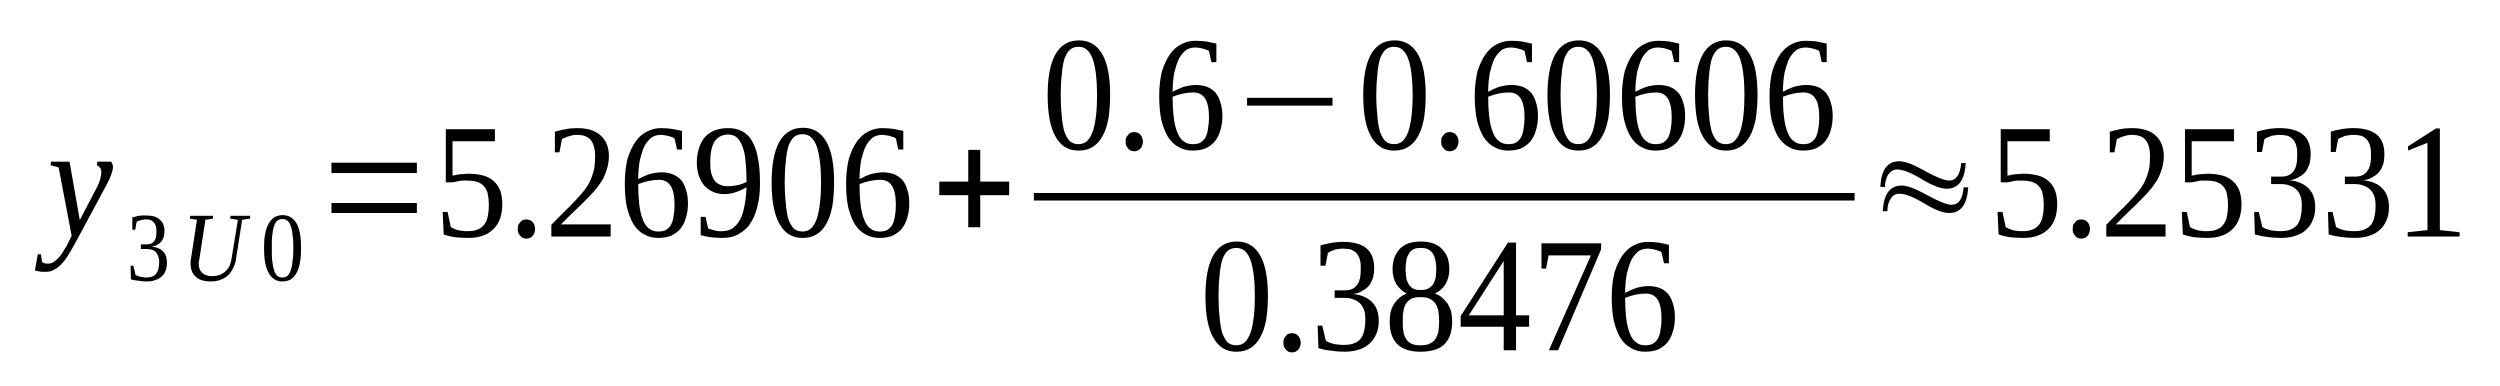 <?xml version='1.0' encoding='UTF-8'?>
<!-- This file was generated by dvisvgm 1.15.1 -->
<svg height='31pt' version='1.1' viewBox='0 -31 201 31' width='201pt' xmlns='http://www.w3.org/2000/svg' xmlns:xlink='http://www.w3.org/1999/xlink'>
<defs>
<clipPath id='clip1'>
<path clip-rule='evenodd' d='M0 -30.992H200.93V-0.029H0V-30.992'/>
</clipPath>
</defs>
<g id='page1'>
<g>
<path clip-path='url(#clip1)' d='M4.113 -18.004H5.59L6.414 -13.305L7.777 -15.91C7.918 -16.168 8.004 -16.398 8.059 -16.602C8.117 -16.801 8.145 -17 8.145 -17.145C8.145 -17.316 8.117 -17.43 8.031 -17.516C7.945 -17.633 7.859 -17.688 7.777 -17.719L7.832 -18.004H8.91C8.969 -17.977 8.996 -17.918 9.023 -17.832C9.055 -17.777 9.082 -17.688 9.082 -17.602C9.082 -17.461 9.055 -17.289 8.969 -17.059C8.91 -16.828 8.77 -16.543 8.598 -16.199L6.301 -11.926C6.074 -11.496 5.848 -11.094 5.648 -10.75C5.449 -10.406 5.25 -10.121 5.051 -9.891C4.852 -9.66 4.625 -9.461 4.398 -9.348C4.199 -9.203 3.945 -9.145 3.688 -9.145C3.574 -9.145 3.492 -9.145 3.406 -9.145C3.348 -9.145 3.266 -9.145 3.207 -9.176C3.148 -9.176 3.066 -9.176 3.008 -9.203C2.953 -9.203 2.895 -9.23 2.809 -9.262L3.035 -10.551H3.293L3.379 -9.949C3.492 -9.832 3.633 -9.805 3.859 -9.805C4.031 -9.805 4.172 -9.832 4.344 -9.949C4.484 -10.062 4.656 -10.207 4.797 -10.379C4.938 -10.524 5.051 -10.723 5.164 -10.922C5.309 -11.125 5.422 -11.324 5.504 -11.524L5.762 -12.043L4.711 -17.547L4.059 -17.719L4.113 -18.004Z' fill-rule='evenodd'/>
<path clip-path='url(#clip1)' d='M13.422 -9.863C13.422 -9.633 13.395 -9.433 13.309 -9.23C13.254 -9.058 13.141 -8.886 12.996 -8.773C12.855 -8.629 12.688 -8.543 12.488 -8.484C12.289 -8.398 12.031 -8.371 11.777 -8.371C11.551 -8.371 11.324 -8.398 11.125 -8.429C10.898 -8.457 10.699 -8.484 10.527 -8.543L10.5 -9.633H10.727L10.898 -8.886C10.926 -8.886 10.984 -8.859 11.039 -8.832C11.125 -8.8 11.184 -8.773 11.266 -8.746C11.352 -8.746 11.41 -8.715 11.492 -8.715C11.578 -8.687 11.664 -8.687 11.723 -8.687C11.949 -8.687 12.117 -8.715 12.262 -8.773C12.402 -8.832 12.516 -8.918 12.574 -9.031C12.656 -9.144 12.715 -9.261 12.742 -9.433C12.77 -9.574 12.801 -9.746 12.801 -9.918C12.801 -10.121 12.77 -10.293 12.715 -10.406C12.656 -10.55 12.602 -10.664 12.516 -10.75C12.43 -10.836 12.316 -10.894 12.203 -10.922C12.09 -10.953 11.949 -10.98 11.805 -10.98H11.324V-11.351H11.805C12.062 -11.351 12.262 -11.437 12.402 -11.613C12.516 -11.754 12.574 -12.011 12.574 -12.355C12.574 -12.527 12.574 -12.672 12.543 -12.785C12.488 -12.929 12.457 -13.015 12.375 -13.101C12.316 -13.187 12.23 -13.246 12.117 -13.304C12.004 -13.332 11.891 -13.359 11.723 -13.359C11.664 -13.359 11.578 -13.359 11.523 -13.332C11.438 -13.332 11.379 -13.304 11.324 -13.304C11.266 -13.273 11.184 -13.246 11.125 -13.246C11.066 -13.219 11.039 -13.187 10.984 -13.16L10.871 -12.527H10.641V-13.531C10.727 -13.531 10.812 -13.562 10.898 -13.589C10.953 -13.617 11.039 -13.617 11.125 -13.648C11.238 -13.648 11.324 -13.675 11.41 -13.675C11.523 -13.675 11.605 -13.675 11.723 -13.675C12.203 -13.675 12.602 -13.589 12.828 -13.359C13.082 -13.16 13.227 -12.843 13.227 -12.414C13.227 -12.242 13.195 -12.097 13.168 -11.957C13.113 -11.812 13.055 -11.699 12.969 -11.582C12.883 -11.496 12.801 -11.383 12.656 -11.324C12.543 -11.238 12.375 -11.211 12.203 -11.179C12.629 -11.125 12.941 -10.98 13.141 -10.75C13.34 -10.55 13.422 -10.234 13.422 -9.863Z' fill-rule='evenodd'/>
<path clip-path='url(#clip1)' d='M19.129 -13.332L18.504 -13.418L18.531 -13.648H20.121L20.094 -13.418L19.469 -13.332L18.984 -10.234C18.957 -10.004 18.902 -9.777 18.789 -9.547C18.703 -9.316 18.559 -9.117 18.418 -8.945C18.25 -8.773 18.051 -8.629 17.824 -8.543C17.566 -8.429 17.285 -8.371 16.973 -8.371C16.434 -8.371 16.008 -8.484 15.75 -8.746C15.469 -8.972 15.324 -9.347 15.324 -9.804C15.324 -9.863 15.324 -9.918 15.324 -10.004C15.324 -10.093 15.355 -10.148 15.355 -10.207L15.836 -13.332L15.27 -13.418L15.297 -13.648H17.141L17.113 -13.418L16.516 -13.332L16.035 -10.207C16.008 -10.148 16.008 -10.093 16.008 -10.004C15.977 -9.949 15.977 -9.89 15.977 -9.832C15.977 -9.66 16.008 -9.519 16.035 -9.402C16.09 -9.261 16.148 -9.175 16.234 -9.09C16.32 -9.004 16.434 -8.918 16.547 -8.886C16.688 -8.832 16.828 -8.8 17.027 -8.8C17.285 -8.8 17.512 -8.832 17.711 -8.918C17.879 -9.004 18.051 -9.09 18.164 -9.23C18.305 -9.347 18.391 -9.519 18.477 -9.66C18.531 -9.832 18.59 -10.004 18.617 -10.207L19.129 -13.332Z' fill-rule='evenodd'/>
<path clip-path='url(#clip1)' d='M24.207 -11.066C24.207 -10.636 24.18 -10.234 24.121 -9.918C24.066 -9.574 23.98 -9.289 23.84 -9.058C23.727 -8.832 23.555 -8.66 23.387 -8.543C23.188 -8.429 22.961 -8.371 22.703 -8.371C22.223 -8.371 21.852 -8.601 21.598 -9.058C21.34 -9.519 21.227 -10.179 21.227 -11.066C21.227 -11.925 21.34 -12.558 21.598 -13.015C21.852 -13.476 22.223 -13.703 22.73 -13.703C23.215 -13.703 23.582 -13.476 23.84 -13.043C24.094 -12.586 24.207 -11.925 24.207 -11.066ZM23.582 -11.066C23.582 -11.437 23.582 -11.754 23.527 -12.043C23.5 -12.328 23.469 -12.586 23.387 -12.785C23.328 -12.988 23.242 -13.129 23.129 -13.246C23.016 -13.332 22.875 -13.39 22.703 -13.39C22.535 -13.39 22.391 -13.332 22.277 -13.246C22.164 -13.129 22.078 -12.988 22.023 -12.785C21.965 -12.586 21.91 -12.328 21.883 -12.043C21.852 -11.754 21.852 -11.437 21.852 -11.066C21.852 -10.695 21.852 -10.351 21.883 -10.062C21.91 -9.777 21.965 -9.519 22.023 -9.316C22.078 -9.117 22.164 -8.945 22.277 -8.832C22.391 -8.746 22.535 -8.687 22.703 -8.687C22.875 -8.687 23.016 -8.746 23.129 -8.832C23.242 -8.945 23.328 -9.117 23.387 -9.316C23.469 -9.519 23.5 -9.777 23.527 -10.062C23.582 -10.351 23.582 -10.695 23.582 -11.066Z' fill-rule='evenodd'/>
<path clip-path='url(#clip1)' d='M26.648 -13.875V-14.679H33.516V-13.875H26.648ZM26.648 -17.086V-17.918H33.516V-17.086H26.648Z' fill-rule='evenodd'/>
<path clip-path='url(#clip1)' d='M37.719 -17.031C38.145 -17.031 38.539 -16.972 38.852 -16.886C39.191 -16.8 39.477 -16.629 39.703 -16.429C39.93 -16.226 40.102 -15.968 40.215 -15.683C40.328 -15.367 40.383 -14.996 40.383 -14.562C40.383 -14.164 40.328 -13.789 40.215 -13.445C40.102 -13.133 39.93 -12.843 39.703 -12.613C39.477 -12.386 39.191 -12.183 38.852 -12.07C38.512 -11.925 38.086 -11.871 37.633 -11.871C37.262 -11.871 36.922 -11.898 36.582 -11.925C36.27 -11.984 35.957 -12.043 35.672 -12.156L35.59 -13.961H35.984L36.242 -12.758C36.297 -12.699 36.383 -12.672 36.496 -12.613C36.582 -12.586 36.695 -12.527 36.809 -12.5C36.922 -12.472 37.035 -12.441 37.18 -12.441C37.293 -12.414 37.406 -12.414 37.52 -12.414C37.887 -12.414 38.172 -12.441 38.426 -12.558C38.652 -12.644 38.824 -12.785 38.965 -12.988C39.078 -13.16 39.191 -13.39 39.223 -13.648C39.277 -13.906 39.305 -14.191 39.305 -14.508C39.305 -14.824 39.277 -15.109 39.223 -15.367C39.191 -15.625 39.078 -15.824 38.938 -15.996C38.797 -16.168 38.625 -16.285 38.371 -16.371C38.145 -16.457 37.832 -16.484 37.434 -16.484C37.207 -16.484 37.008 -16.484 36.836 -16.429C36.668 -16.398 36.523 -16.371 36.41 -16.343H35.844V-20.613H39.789V-19.64H36.383V-16.886C36.441 -16.886 36.523 -16.914 36.609 -16.914C36.695 -16.945 36.809 -16.972 36.895 -16.972C37.008 -17 37.121 -17 37.262 -17C37.406 -17.031 37.547 -17.031 37.719 -17.031Z' fill-rule='evenodd'/>
<path clip-path='url(#clip1)' d='M43.023 -12.586C43.023 -12.472 42.996 -12.386 42.969 -12.3C42.938 -12.183 42.883 -12.097 42.824 -12.043C42.77 -11.957 42.684 -11.925 42.598 -11.871C42.512 -11.839 42.43 -11.812 42.316 -11.812C42.23 -11.812 42.117 -11.839 42.031 -11.871C41.945 -11.925 41.891 -11.957 41.832 -12.043C41.773 -12.097 41.719 -12.183 41.66 -12.3C41.633 -12.386 41.633 -12.472 41.633 -12.586C41.633 -12.699 41.633 -12.785 41.66 -12.902C41.719 -12.988 41.773 -13.074 41.832 -13.133C41.891 -13.218 41.945 -13.273 42.031 -13.304C42.117 -13.332 42.23 -13.359 42.316 -13.359C42.43 -13.359 42.512 -13.332 42.598 -13.304C42.684 -13.273 42.77 -13.218 42.824 -13.133C42.883 -13.074 42.938 -12.988 42.969 -12.902C42.996 -12.785 43.023 -12.699 43.023 -12.586Z' fill-rule='evenodd'/>
<path clip-path='url(#clip1)' d='M49.098 -11.984H44.328V-12.929C44.727 -13.332 45.098 -13.703 45.406 -14.019C45.75 -14.336 46.031 -14.621 46.289 -14.91C46.543 -15.168 46.77 -15.453 46.969 -15.683C47.168 -15.941 47.336 -16.199 47.453 -16.484C47.594 -16.773 47.68 -17.058 47.762 -17.375C47.82 -17.687 47.848 -18.062 47.848 -18.433C47.848 -19.008 47.734 -19.437 47.508 -19.726C47.281 -20.011 46.914 -20.156 46.402 -20.156C46.289 -20.156 46.145 -20.156 46.031 -20.125C45.918 -20.097 45.832 -20.07 45.719 -20.039C45.605 -20.011 45.523 -19.984 45.438 -19.925C45.324 -19.898 45.266 -19.867 45.18 -19.812L44.98 -18.75H44.613V-20.414C44.898 -20.5 45.18 -20.554 45.465 -20.613S46.062 -20.699 46.402 -20.699C47.254 -20.699 47.879 -20.5 48.305 -20.097C48.727 -19.726 48.957 -19.152 48.957 -18.433C48.957 -18.09 48.898 -17.777 48.812 -17.461C48.727 -17.172 48.613 -16.886 48.473 -16.601C48.305 -16.343 48.133 -16.054 47.906 -15.796C47.68 -15.511 47.422 -15.254 47.141 -14.964C46.855 -14.679 46.543 -14.363 46.203 -14.047C45.863 -13.734 45.492 -13.359 45.098 -12.957H49.098V-11.984Z' fill-rule='evenodd'/>
<path clip-path='url(#clip1)' d='M55.312 -14.648C55.312 -14.218 55.258 -13.82 55.141 -13.476C55.059 -13.133 54.887 -12.843 54.688 -12.586C54.488 -12.355 54.234 -12.183 53.949 -12.043C53.637 -11.925 53.297 -11.871 52.93 -11.871C52.504 -11.871 52.133 -11.957 51.793 -12.156C51.453 -12.328 51.168 -12.613 50.941 -12.957C50.715 -13.332 50.543 -13.789 50.402 -14.336C50.289 -14.879 50.234 -15.511 50.234 -16.258C50.234 -17.031 50.316 -17.687 50.461 -18.261C50.629 -18.808 50.855 -19.265 51.113 -19.64C51.395 -20.011 51.68 -20.269 52.051 -20.441C52.391 -20.613 52.758 -20.699 53.129 -20.699C53.441 -20.699 53.723 -20.672 54.008 -20.64C54.32 -20.586 54.574 -20.527 54.832 -20.468V-18.98H54.434L54.234 -19.867C54.176 -19.925 54.094 -19.953 54.008 -19.984C53.922 -20.011 53.809 -20.039 53.723 -20.07C53.609 -20.097 53.523 -20.125 53.41 -20.125C53.324 -20.156 53.242 -20.156 53.129 -20.156C52.871 -20.156 52.617 -20.097 52.391 -19.953C52.191 -19.781 51.992 -19.582 51.82 -19.265C51.68 -18.98 51.566 -18.605 51.453 -18.175C51.367 -17.718 51.312 -17.203 51.312 -16.601C51.594 -16.742 51.879 -16.886 52.219 -17C52.559 -17.086 52.871 -17.144 53.184 -17.144C53.523 -17.144 53.809 -17.086 54.062 -17C54.348 -16.886 54.547 -16.742 54.746 -16.543C54.914 -16.343 55.059 -16.082 55.141 -15.769C55.258 -15.453 55.312 -15.082 55.312 -14.648ZM52.898 -12.386C53.156 -12.386 53.355 -12.414 53.523 -12.5C53.695 -12.613 53.836 -12.73 53.949 -12.929C54.035 -13.101 54.121 -13.332 54.148 -13.589C54.207 -13.875 54.234 -14.191 54.234 -14.535C54.234 -15.254 54.121 -15.738 53.922 -16.054C53.723 -16.371 53.41 -16.543 52.984 -16.543C52.73 -16.543 52.445 -16.515 52.164 -16.457C51.879 -16.398 51.594 -16.312 51.312 -16.199C51.312 -15.597 51.34 -15.05 51.395 -14.562C51.453 -14.105 51.539 -13.703 51.68 -13.359C51.793 -13.043 51.965 -12.785 52.164 -12.644C52.359 -12.472 52.617 -12.386 52.898 -12.386Z' fill-rule='evenodd'/>
<path clip-path='url(#clip1)' d='M56.023 -17.976C56.023 -18.406 56.105 -18.808 56.223 -19.152C56.336 -19.496 56.504 -19.781 56.703 -20.011C56.93 -20.242 57.188 -20.414 57.496 -20.527C57.809 -20.64 58.152 -20.699 58.547 -20.699C58.973 -20.699 59.371 -20.613 59.684 -20.441C59.996 -20.269 60.277 -20.011 60.477 -19.64C60.676 -19.293 60.848 -18.836 60.934 -18.293C61.047 -17.746 61.102 -17.086 61.102 -16.312C61.102 -15.769 61.074 -15.281 60.988 -14.851C60.902 -14.422 60.816 -14.019 60.676 -13.703C60.535 -13.359 60.363 -13.101 60.195 -12.843C59.996 -12.613 59.797 -12.441 59.57 -12.3C59.344 -12.129 59.117 -12.043 58.859 -11.957C58.605 -11.898 58.348 -11.871 58.066 -11.871C57.727 -11.871 57.441 -11.898 57.156 -11.925C56.875 -11.957 56.617 -12.011 56.336 -12.097V-13.562H56.73L56.93 -12.644C56.988 -12.613 57.07 -12.586 57.156 -12.558C57.27 -12.527 57.355 -12.5 57.441 -12.472C57.555 -12.441 57.641 -12.441 57.754 -12.414C57.867 -12.414 57.953 -12.414 58.066 -12.414C58.32 -12.414 58.578 -12.472 58.805 -12.586C59.031 -12.73 59.258 -12.929 59.426 -13.218C59.598 -13.476 59.738 -13.847 59.824 -14.304C59.938 -14.765 59.996 -15.308 60.023 -15.941C59.77 -15.796 59.484 -15.652 59.199 -15.566C58.887 -15.453 58.578 -15.394 58.234 -15.394C57.922 -15.394 57.613 -15.453 57.355 -15.566C57.07 -15.683 56.844 -15.855 56.645 -16.054C56.449 -16.285 56.305 -16.543 56.191 -16.859C56.078 -17.172 56.023 -17.547 56.023 -17.976ZM58.547 -20.183C58.066 -20.183 57.695 -19.984 57.441 -19.609C57.215 -19.238 57.102 -18.664 57.102 -17.949C57.102 -17.601 57.129 -17.289 57.188 -17.058C57.27 -16.8 57.355 -16.601 57.469 -16.457C57.582 -16.312 57.754 -16.199 57.922 -16.14C58.094 -16.054 58.293 -16.027 58.52 -16.027C58.773 -16.027 59.031 -16.054 59.285 -16.113C59.543 -16.168 59.797 -16.258 60.023 -16.371C60.023 -17 59.996 -17.547 59.938 -18.035C59.91 -18.519 59.824 -18.894 59.684 -19.238C59.57 -19.554 59.426 -19.781 59.23 -19.953C59.059 -20.097 58.832 -20.183 58.547 -20.183Z' fill-rule='evenodd'/>
<path clip-path='url(#clip1)' d='M67.062 -16.343C67.062 -15.625 67.004 -14.964 66.922 -14.422C66.805 -13.875 66.664 -13.39 66.438 -13.015C66.238 -12.644 65.984 -12.355 65.645 -12.156C65.332 -11.957 64.961 -11.871 64.508 -11.871C63.684 -11.871 63.09 -12.242 62.664 -13.015C62.238 -13.761 62.039 -14.879 62.039 -16.343C62.039 -17.746 62.238 -18.836 62.664 -19.609C63.09 -20.355 63.715 -20.726 64.567 -20.726C65.387 -20.726 66.012 -20.355 66.438 -19.609C66.863 -18.863 67.062 -17.777 67.062 -16.343ZM66.012 -16.343C66.012 -16.945 65.984 -17.488 65.926 -17.976C65.871 -18.465 65.785 -18.863 65.672 -19.207C65.559 -19.523 65.414 -19.781 65.219 -19.953C65.047 -20.125 64.793 -20.211 64.508 -20.211S63.996 -20.125 63.797 -19.953C63.629 -19.781 63.484 -19.523 63.371 -19.207C63.289 -18.863 63.203 -18.465 63.176 -17.976C63.117 -17.488 63.09 -16.945 63.09 -16.343C63.09 -15.711 63.117 -15.168 63.176 -14.679C63.203 -14.191 63.289 -13.761 63.371 -13.418C63.484 -13.101 63.629 -12.843 63.797 -12.644C63.996 -12.472 64.222 -12.386 64.508 -12.386S65.047 -12.472 65.219 -12.644C65.414 -12.843 65.559 -13.101 65.672 -13.418C65.785 -13.761 65.871 -14.191 65.926 -14.679C65.984 -15.168 66.012 -15.711 66.012 -16.343Z' fill-rule='evenodd'/>
<path clip-path='url(#clip1)' d='M73.106 -14.648C73.106 -14.218 73.051 -13.82 72.938 -13.476C72.852 -13.133 72.68 -12.843 72.484 -12.586C72.285 -12.355 72.027 -12.183 71.746 -12.043C71.434 -11.925 71.094 -11.871 70.723 -11.871C70.297 -11.871 69.93 -11.957 69.586 -12.156C69.246 -12.328 68.965 -12.613 68.738 -12.957C68.508 -13.332 68.34 -13.789 68.195 -14.336C68.082 -14.879 68.027 -15.511 68.027 -16.258C68.027 -17.031 68.113 -17.687 68.254 -18.261C68.426 -18.808 68.652 -19.265 68.906 -19.64C69.191 -20.011 69.472 -20.269 69.844 -20.441C70.183 -20.613 70.551 -20.699 70.922 -20.699C71.234 -20.699 71.52 -20.672 71.801 -20.64C72.113 -20.586 72.367 -20.527 72.625 -20.468V-18.98H72.227L72.027 -19.867C71.972 -19.925 71.887 -19.953 71.801 -19.984C71.715 -20.011 71.602 -20.039 71.52 -20.07C71.402 -20.097 71.32 -20.125 71.207 -20.125C71.121 -20.156 71.035 -20.156 70.922 -20.156C70.668 -20.156 70.41 -20.097 70.183 -19.953C69.984 -19.781 69.785 -19.582 69.617 -19.265C69.472 -18.98 69.359 -18.605 69.246 -18.175C69.16 -17.718 69.106 -17.203 69.106 -16.601C69.391 -16.742 69.672 -16.886 70.012 -17C70.355 -17.086 70.668 -17.144 70.977 -17.144C71.32 -17.144 71.602 -17.086 71.859 -17C72.141 -16.886 72.34 -16.742 72.539 -16.543C72.711 -16.343 72.852 -16.082 72.938 -15.769C73.051 -15.453 73.106 -15.082 73.106 -14.648ZM70.695 -12.386C70.949 -12.386 71.148 -12.414 71.32 -12.5C71.488 -12.613 71.633 -12.73 71.746 -12.929C71.828 -13.101 71.914 -13.332 71.941 -13.589C72 -13.875 72.027 -14.191 72.027 -14.535C72.027 -15.254 71.914 -15.738 71.715 -16.054C71.52 -16.371 71.207 -16.543 70.781 -16.543C70.523 -16.543 70.242 -16.515 69.957 -16.457C69.672 -16.398 69.391 -16.312 69.106 -16.199C69.106 -15.597 69.133 -15.05 69.191 -14.562C69.246 -14.105 69.332 -13.703 69.472 -13.359C69.586 -13.043 69.758 -12.785 69.957 -12.644C70.156 -12.472 70.41 -12.386 70.695 -12.386Z' fill-rule='evenodd'/>
<path clip-path='url(#clip1)' d='M77.848 -12.73V-15.308H75.519V-16.398H77.848V-18.949H78.812V-16.398H81.137V-15.308H78.812V-12.73H77.848Z' fill-rule='evenodd'/>
<path clip-path='url(#clip1)' d='M89.254 -23.367C89.254 -22.648 89.199 -21.988 89.113 -21.445C89 -20.902 88.859 -20.414 88.629 -20.039C88.434 -19.668 88.176 -19.383 87.836 -19.179C87.523 -18.98 87.156 -18.894 86.699 -18.894C85.879 -18.894 85.281 -19.265 84.856 -20.039C84.43 -20.785 84.231 -21.902 84.231 -23.367C84.231 -24.769 84.43 -25.859 84.856 -26.633C85.281 -27.379 85.906 -27.754 86.758 -27.754C87.582 -27.754 88.203 -27.379 88.629 -26.633C89.055 -25.89 89.254 -24.8 89.254 -23.367ZM88.203 -23.367C88.203 -23.968 88.176 -24.512 88.121 -25C88.062 -25.488 87.977 -25.89 87.863 -26.234C87.75 -26.547 87.609 -26.804 87.41 -26.976C87.238 -27.152 86.984 -27.238 86.699 -27.238C86.418 -27.238 86.191 -27.152 85.992 -26.976C85.82 -26.804 85.68 -26.547 85.566 -26.234C85.481 -25.89 85.394 -25.488 85.367 -25C85.309 -24.512 85.281 -23.968 85.281 -23.367C85.281 -22.734 85.309 -22.191 85.367 -21.703C85.394 -21.215 85.481 -20.785 85.566 -20.441C85.68 -20.125 85.82 -19.867 85.992 -19.668C86.191 -19.496 86.418 -19.41 86.699 -19.41C86.984 -19.41 87.238 -19.496 87.41 -19.668C87.609 -19.867 87.75 -20.125 87.863 -20.441C87.977 -20.785 88.062 -21.215 88.121 -21.703C88.176 -22.191 88.203 -22.734 88.203 -23.367Z' fill-rule='evenodd'/>
<path clip-path='url(#clip1)' d='M91.894 -19.609C91.894 -19.496 91.867 -19.41 91.836 -19.324C91.809 -19.207 91.754 -19.121 91.695 -19.066C91.641 -18.98 91.555 -18.949 91.469 -18.894C91.383 -18.863 91.297 -18.836 91.184 -18.836C91.102 -18.836 90.984 -18.863 90.902 -18.894C90.816 -18.949 90.758 -18.98 90.703 -19.066C90.644 -19.121 90.59 -19.207 90.531 -19.324C90.504 -19.41 90.504 -19.496 90.504 -19.609C90.504 -19.726 90.504 -19.812 90.531 -19.925C90.59 -20.011 90.644 -20.097 90.703 -20.156C90.758 -20.242 90.816 -20.297 90.902 -20.328C90.984 -20.355 91.102 -20.383 91.184 -20.383C91.297 -20.383 91.383 -20.355 91.469 -20.328C91.555 -20.297 91.641 -20.242 91.695 -20.156C91.754 -20.097 91.809 -20.011 91.836 -19.925C91.867 -19.812 91.894 -19.726 91.894 -19.609Z' fill-rule='evenodd'/>
<path clip-path='url(#clip1)' d='M98.281 -21.675C98.281 -21.246 98.223 -20.843 98.109 -20.5C98.023 -20.156 97.856 -19.867 97.656 -19.609C97.457 -19.383 97.203 -19.207 96.918 -19.066C96.606 -18.949 96.266 -18.894 95.894 -18.894C95.469 -18.894 95.102 -18.98 94.762 -19.179C94.422 -19.351 94.137 -19.64 93.91 -19.984C93.684 -20.355 93.512 -20.812 93.371 -21.359C93.258 -21.902 93.199 -22.535 93.199 -23.281C93.199 -24.054 93.285 -24.715 93.426 -25.285C93.598 -25.832 93.824 -26.289 94.078 -26.664C94.363 -27.035 94.648 -27.293 95.016 -27.465C95.356 -27.637 95.727 -27.722 96.094 -27.722C96.406 -27.722 96.691 -27.695 96.973 -27.668C97.285 -27.609 97.543 -27.55 97.797 -27.496V-26.004H97.398L97.203 -26.89C97.144 -26.949 97.059 -26.976 96.973 -27.008C96.891 -27.035 96.777 -27.062 96.691 -27.093C96.578 -27.121 96.492 -27.152 96.379 -27.152C96.293 -27.179 96.207 -27.179 96.094 -27.179C95.84 -27.179 95.582 -27.121 95.356 -26.976C95.156 -26.804 94.961 -26.605 94.789 -26.289C94.648 -26.004 94.535 -25.633 94.422 -25.199C94.336 -24.742 94.277 -24.226 94.277 -23.625C94.562 -23.765 94.848 -23.91 95.188 -24.027C95.527 -24.113 95.84 -24.168 96.152 -24.168C96.492 -24.168 96.777 -24.113 97.031 -24.027C97.316 -23.91 97.516 -23.765 97.711 -23.566C97.883 -23.367 98.023 -23.109 98.109 -22.793C98.223 -22.476 98.281 -22.105 98.281 -21.675ZM95.867 -19.41C96.125 -19.41 96.32 -19.437 96.492 -19.523C96.664 -19.64 96.805 -19.754 96.918 -19.953C97.004 -20.125 97.09 -20.355 97.117 -20.613C97.172 -20.902 97.203 -21.215 97.203 -21.558C97.203 -22.277 97.09 -22.765 96.891 -23.078C96.691 -23.394 96.379 -23.566 95.953 -23.566C95.699 -23.566 95.414 -23.539 95.129 -23.48C94.848 -23.422 94.562 -23.336 94.277 -23.222C94.277 -22.621 94.309 -22.074 94.363 -21.59C94.422 -21.129 94.504 -20.726 94.648 -20.383C94.762 -20.07 94.93 -19.812 95.129 -19.668C95.328 -19.496 95.582 -19.41 95.867 -19.41Z' fill-rule='evenodd'/>
<path clip-path='url(#clip1)' d='M100.266 -22.508V-23.136H107.133V-22.508H100.266Z' fill-rule='evenodd'/>
<path clip-path='url(#clip1)' d='M114.625 -23.367C114.625 -22.648 114.57 -21.988 114.484 -21.445C114.371 -20.902 114.23 -20.414 114.004 -20.039C113.805 -19.668 113.547 -19.383 113.207 -19.179C112.895 -18.98 112.527 -18.894 112.074 -18.894C111.25 -18.894 110.652 -19.265 110.227 -20.039C109.801 -20.785 109.605 -21.902 109.605 -23.367C109.605 -24.769 109.801 -25.859 110.227 -26.633C110.652 -27.379 111.277 -27.754 112.129 -27.754C112.953 -27.754 113.578 -27.379 114.004 -26.633C114.43 -25.89 114.625 -24.8 114.625 -23.367ZM113.578 -23.367C113.578 -23.968 113.547 -24.512 113.492 -25C113.434 -25.488 113.352 -25.89 113.234 -26.234C113.121 -26.547 112.98 -26.804 112.781 -26.976C112.613 -27.152 112.355 -27.238 112.074 -27.238C111.789 -27.238 111.563 -27.152 111.363 -26.976C111.191 -26.804 111.051 -26.547 110.938 -26.234C110.852 -25.89 110.766 -25.488 110.738 -25C110.684 -24.512 110.652 -23.968 110.652 -23.367C110.652 -22.734 110.684 -22.191 110.738 -21.703C110.766 -21.215 110.852 -20.785 110.938 -20.441C111.051 -20.125 111.191 -19.867 111.363 -19.668C111.563 -19.496 111.789 -19.41 112.074 -19.41C112.355 -19.41 112.613 -19.496 112.781 -19.668C112.98 -19.867 113.121 -20.125 113.234 -20.441C113.352 -20.785 113.434 -21.215 113.492 -21.703C113.547 -22.191 113.578 -22.734 113.578 -23.367Z' fill-rule='evenodd'/>
<path clip-path='url(#clip1)' d='M117.266 -19.609C117.266 -19.496 117.238 -19.41 117.211 -19.324C117.18 -19.207 117.125 -19.121 117.066 -19.066C117.012 -18.98 116.926 -18.949 116.84 -18.894C116.754 -18.863 116.672 -18.836 116.559 -18.836C116.473 -18.836 116.359 -18.863 116.273 -18.894C116.187 -18.949 116.133 -18.98 116.074 -19.066C116.016 -19.121 115.961 -19.207 115.902 -19.324C115.875 -19.41 115.875 -19.496 115.875 -19.609C115.875 -19.726 115.875 -19.812 115.902 -19.925C115.961 -20.011 116.016 -20.097 116.074 -20.156C116.133 -20.242 116.187 -20.297 116.273 -20.328C116.359 -20.355 116.473 -20.383 116.559 -20.383C116.672 -20.383 116.754 -20.355 116.84 -20.328C116.926 -20.297 117.012 -20.242 117.066 -20.156C117.125 -20.097 117.18 -20.011 117.211 -19.925C117.238 -19.812 117.266 -19.726 117.266 -19.609Z' fill-rule='evenodd'/>
<path clip-path='url(#clip1)' d='M123.652 -21.675C123.652 -21.246 123.594 -20.843 123.48 -20.5C123.395 -20.156 123.227 -19.867 123.027 -19.609C122.828 -19.383 122.574 -19.207 122.289 -19.066C121.977 -18.949 121.637 -18.894 121.27 -18.894C120.844 -18.894 120.473 -18.98 120.133 -19.179C119.793 -19.351 119.508 -19.64 119.281 -19.984C119.055 -20.355 118.883 -20.812 118.742 -21.359C118.629 -21.902 118.57 -22.535 118.57 -23.281C118.57 -24.054 118.656 -24.715 118.797 -25.285C118.969 -25.832 119.195 -26.289 119.453 -26.664C119.734 -27.035 120.02 -27.293 120.387 -27.465C120.73 -27.637 121.098 -27.722 121.465 -27.722C121.777 -27.722 122.062 -27.695 122.348 -27.668C122.66 -27.609 122.914 -27.55 123.168 -27.496V-26.004H122.773L122.574 -26.89C122.516 -26.949 122.43 -26.976 122.348 -27.008C122.262 -27.035 122.148 -27.062 122.062 -27.093C121.949 -27.121 121.863 -27.152 121.75 -27.152C121.664 -27.179 121.578 -27.179 121.465 -27.179C121.211 -27.179 120.957 -27.121 120.73 -26.976C120.531 -26.804 120.332 -26.605 120.16 -26.289C120.02 -26.004 119.906 -25.633 119.793 -25.199C119.707 -24.742 119.648 -24.226 119.648 -23.625C119.934 -23.765 120.219 -23.91 120.559 -24.027C120.898 -24.113 121.211 -24.168 121.523 -24.168C121.863 -24.168 122.148 -24.113 122.402 -24.027C122.688 -23.91 122.887 -23.765 123.086 -23.566C123.254 -23.367 123.395 -23.109 123.48 -22.793C123.594 -22.476 123.652 -22.105 123.652 -21.675ZM121.238 -19.41C121.496 -19.41 121.695 -19.437 121.863 -19.523C122.035 -19.64 122.176 -19.754 122.289 -19.953C122.375 -20.125 122.461 -20.355 122.488 -20.613C122.543 -20.902 122.574 -21.215 122.574 -21.558C122.574 -22.277 122.461 -22.765 122.262 -23.078C122.062 -23.394 121.75 -23.566 121.324 -23.566C121.07 -23.566 120.785 -23.539 120.5 -23.48C120.219 -23.422 119.934 -23.336 119.648 -23.222C119.648 -22.621 119.68 -22.074 119.734 -21.59C119.793 -21.129 119.879 -20.726 120.02 -20.383C120.133 -20.07 120.305 -19.812 120.5 -19.668C120.699 -19.496 120.957 -19.41 121.238 -19.41Z' fill-rule='evenodd'/>
<path clip-path='url(#clip1)' d='M129.441 -23.367C129.441 -22.648 129.383 -21.988 129.301 -21.445C129.188 -20.902 129.043 -20.414 128.816 -20.039C128.617 -19.668 128.363 -19.383 128.023 -19.179C127.711 -18.98 127.34 -18.894 126.887 -18.894C126.063 -18.894 125.469 -19.265 125.043 -20.039C124.617 -20.785 124.418 -21.902 124.418 -23.367C124.418 -24.769 124.617 -25.859 125.043 -26.633C125.469 -27.379 126.094 -27.754 126.945 -27.754C127.766 -27.754 128.391 -27.379 128.816 -26.633C129.242 -25.89 129.441 -24.8 129.441 -23.367ZM128.391 -23.367C128.391 -23.968 128.363 -24.512 128.305 -25C128.25 -25.488 128.164 -25.89 128.051 -26.234C127.937 -26.547 127.797 -26.804 127.598 -26.976C127.426 -27.152 127.172 -27.238 126.887 -27.238C126.602 -27.238 126.375 -27.152 126.176 -26.976C126.008 -26.804 125.867 -26.547 125.75 -26.234C125.668 -25.89 125.582 -25.488 125.555 -25C125.496 -24.512 125.469 -23.968 125.469 -23.367C125.469 -22.734 125.496 -22.191 125.555 -21.703C125.582 -21.215 125.668 -20.785 125.75 -20.441C125.867 -20.125 126.008 -19.867 126.176 -19.668C126.375 -19.496 126.602 -19.41 126.887 -19.41C127.172 -19.41 127.426 -19.496 127.598 -19.668C127.797 -19.867 127.937 -20.125 128.051 -20.441C128.164 -20.785 128.25 -21.215 128.305 -21.703C128.363 -22.191 128.391 -22.734 128.391 -23.367Z' fill-rule='evenodd'/>
<path clip-path='url(#clip1)' d='M135.484 -21.675C135.484 -21.246 135.43 -20.843 135.316 -20.5C135.23 -20.156 135.059 -19.867 134.863 -19.609C134.664 -19.383 134.406 -19.207 134.125 -19.066C133.812 -18.949 133.473 -18.894 133.102 -18.894C132.676 -18.894 132.309 -18.98 131.969 -19.179C131.625 -19.351 131.344 -19.64 131.117 -19.984C130.887 -20.355 130.719 -20.812 130.578 -21.359C130.461 -21.902 130.406 -22.535 130.406 -23.281C130.406 -24.054 130.492 -24.715 130.633 -25.285C130.805 -25.832 131.031 -26.289 131.285 -26.664C131.57 -27.035 131.852 -27.293 132.223 -27.465C132.562 -27.637 132.934 -27.722 133.301 -27.722C133.613 -27.722 133.898 -27.695 134.18 -27.668C134.492 -27.609 134.75 -27.55 135.004 -27.496V-26.004H134.605L134.406 -26.89C134.352 -26.949 134.266 -26.976 134.18 -27.008C134.094 -27.035 133.98 -27.062 133.898 -27.093C133.785 -27.121 133.699 -27.152 133.586 -27.152C133.5 -27.179 133.414 -27.179 133.301 -27.179C133.047 -27.179 132.789 -27.121 132.562 -26.976C132.363 -26.804 132.164 -26.605 131.996 -26.289C131.852 -26.004 131.738 -25.633 131.625 -25.199C131.543 -24.742 131.484 -24.226 131.484 -23.625C131.77 -23.765 132.051 -23.91 132.395 -24.027C132.734 -24.113 133.047 -24.168 133.359 -24.168C133.699 -24.168 133.98 -24.113 134.238 -24.027C134.52 -23.91 134.719 -23.765 134.918 -23.566C135.09 -23.367 135.23 -23.109 135.316 -22.793C135.43 -22.476 135.484 -22.105 135.484 -21.675ZM133.074 -19.41C133.328 -19.41 133.527 -19.437 133.699 -19.523C133.867 -19.64 134.012 -19.754 134.125 -19.953C134.211 -20.125 134.293 -20.355 134.324 -20.613C134.379 -20.902 134.406 -21.215 134.406 -21.558C134.406 -22.277 134.293 -22.765 134.094 -23.078C133.898 -23.394 133.586 -23.566 133.16 -23.566C132.902 -23.566 132.621 -23.539 132.336 -23.48C132.051 -23.422 131.77 -23.336 131.484 -23.222C131.484 -22.621 131.512 -22.074 131.57 -21.59C131.625 -21.129 131.711 -20.726 131.852 -20.383C131.969 -20.07 132.137 -19.812 132.336 -19.668C132.535 -19.496 132.789 -19.41 133.074 -19.41Z' fill-rule='evenodd'/>
<path clip-path='url(#clip1)' d='M141.305 -23.367C141.305 -22.648 141.246 -21.988 141.164 -21.445C141.047 -20.902 140.906 -20.414 140.68 -20.039C140.48 -19.668 140.226 -19.383 139.887 -19.179C139.574 -18.98 139.203 -18.894 138.75 -18.894C137.926 -18.894 137.332 -19.265 136.906 -20.039C136.48 -20.785 136.281 -21.902 136.281 -23.367C136.281 -24.769 136.48 -25.859 136.906 -26.633C137.332 -27.379 137.957 -27.754 138.805 -27.754C139.629 -27.754 140.254 -27.379 140.68 -26.633C141.105 -25.89 141.305 -24.8 141.305 -23.367ZM140.254 -23.367C140.254 -23.968 140.226 -24.512 140.168 -25C140.113 -25.488 140.027 -25.89 139.914 -26.234C139.801 -26.547 139.656 -26.804 139.461 -26.976C139.289 -27.152 139.035 -27.238 138.75 -27.238C138.465 -27.238 138.238 -27.152 138.039 -26.976C137.871 -26.804 137.726 -26.547 137.613 -26.234C137.531 -25.89 137.445 -25.488 137.414 -25C137.359 -24.512 137.332 -23.968 137.332 -23.367C137.332 -22.734 137.359 -22.191 137.414 -21.703C137.445 -21.215 137.531 -20.785 137.613 -20.441C137.726 -20.125 137.871 -19.867 138.039 -19.668C138.238 -19.496 138.465 -19.41 138.75 -19.41C139.035 -19.41 139.289 -19.496 139.461 -19.668C139.656 -19.867 139.801 -20.125 139.914 -20.441C140.027 -20.785 140.113 -21.215 140.168 -21.703C140.226 -22.191 140.254 -22.734 140.254 -23.367Z' fill-rule='evenodd'/>
<path clip-path='url(#clip1)' d='M147.348 -21.675C147.348 -21.246 147.293 -20.843 147.18 -20.5C147.094 -20.156 146.922 -19.867 146.723 -19.609C146.527 -19.383 146.27 -19.207 145.988 -19.066C145.676 -18.949 145.332 -18.894 144.965 -18.894C144.539 -18.894 144.172 -18.98 143.828 -19.179C143.488 -19.351 143.207 -19.64 142.976 -19.984C142.75 -20.355 142.582 -20.812 142.438 -21.359C142.324 -21.902 142.27 -22.535 142.27 -23.281C142.27 -24.054 142.355 -24.715 142.496 -25.285C142.668 -25.832 142.894 -26.289 143.148 -26.664C143.434 -27.035 143.715 -27.293 144.086 -27.465C144.426 -27.637 144.793 -27.722 145.164 -27.722C145.476 -27.722 145.758 -27.695 146.043 -27.668C146.355 -27.609 146.609 -27.55 146.867 -27.496V-26.004H146.469L146.27 -26.89C146.215 -26.949 146.129 -26.976 146.043 -27.008C145.957 -27.035 145.844 -27.062 145.758 -27.093C145.644 -27.121 145.562 -27.152 145.449 -27.152C145.363 -27.179 145.277 -27.179 145.164 -27.179C144.91 -27.179 144.652 -27.121 144.426 -26.976C144.227 -26.804 144.027 -26.605 143.859 -26.289C143.715 -26.004 143.602 -25.633 143.488 -25.199C143.402 -24.742 143.348 -24.226 143.348 -23.625C143.633 -23.765 143.914 -23.91 144.254 -24.027C144.598 -24.113 144.91 -24.168 145.219 -24.168C145.562 -24.168 145.844 -24.113 146.102 -24.027C146.383 -23.91 146.582 -23.765 146.781 -23.566C146.953 -23.367 147.094 -23.109 147.18 -22.793C147.293 -22.476 147.348 -22.105 147.348 -21.675ZM144.938 -19.41C145.192 -19.41 145.391 -19.437 145.562 -19.523C145.73 -19.64 145.875 -19.754 145.988 -19.953C146.07 -20.125 146.156 -20.355 146.184 -20.613C146.242 -20.902 146.27 -21.215 146.27 -21.558C146.27 -22.277 146.156 -22.765 145.957 -23.078C145.758 -23.394 145.449 -23.566 145.024 -23.566C144.766 -23.566 144.484 -23.539 144.199 -23.48C143.914 -23.422 143.633 -23.336 143.348 -23.222C143.348 -22.621 143.375 -22.074 143.434 -21.59C143.488 -21.129 143.574 -20.726 143.715 -20.383C143.828 -20.07 144 -19.812 144.199 -19.668C144.399 -19.496 144.652 -19.41 144.938 -19.41Z' fill-rule='evenodd'/>
<path clip-path='url(#clip1)' d='M83.125 -15.482H149.109V-14.879H83.125V-15.482Z' fill-rule='evenodd'/>
<path clip-path='url(#clip1)' d='M101.941 -7.195C101.941 -6.48 101.883 -5.82 101.801 -5.273C101.684 -4.73 101.543 -4.242 101.316 -3.871C101.117 -3.496 100.863 -3.211 100.523 -3.011C100.211 -2.808 99.84 -2.722 99.387 -2.722C98.562 -2.722 97.969 -3.097 97.543 -3.871C97.117 -4.617 96.918 -5.734 96.918 -7.195C96.918 -8.601 97.117 -9.691 97.543 -10.465C97.969 -11.211 98.594 -11.582 99.445 -11.582C100.266 -11.582 100.891 -11.211 101.316 -10.465C101.742 -9.718 101.941 -8.629 101.941 -7.195ZM100.891 -7.195C100.891 -7.797 100.863 -8.343 100.805 -8.832C100.75 -9.316 100.664 -9.718 100.551 -10.062C100.438 -10.379 100.293 -10.636 100.098 -10.808C99.926 -10.98 99.672 -11.066 99.387 -11.066C99.102 -11.066 98.875 -10.98 98.676 -10.808C98.508 -10.636 98.363 -10.379 98.25 -10.062C98.168 -9.718 98.082 -9.316 98.055 -8.832C97.996 -8.343 97.969 -7.797 97.969 -7.195C97.969 -6.566 97.996 -6.019 98.055 -5.535C98.082 -5.047 98.168 -4.617 98.25 -4.273C98.363 -3.957 98.508 -3.699 98.676 -3.496C98.875 -3.324 99.102 -3.238 99.387 -3.238C99.672 -3.238 99.926 -3.324 100.098 -3.496C100.293 -3.699 100.438 -3.957 100.551 -4.273C100.664 -4.617 100.75 -5.047 100.805 -5.535C100.863 -6.019 100.891 -6.566 100.891 -7.195Z' fill-rule='evenodd'/>
<path clip-path='url(#clip1)' d='M104.582 -3.441C104.582 -3.324 104.551 -3.238 104.523 -3.152C104.496 -3.039 104.438 -2.953 104.383 -2.894C104.324 -2.808 104.238 -2.781 104.156 -2.722C104.07 -2.695 103.984 -2.668 103.871 -2.668C103.785 -2.668 103.672 -2.695 103.586 -2.722C103.5 -2.781 103.445 -2.808 103.387 -2.894C103.332 -2.953 103.273 -3.039 103.219 -3.152C103.191 -3.238 103.191 -3.324 103.191 -3.441C103.191 -3.554 103.191 -3.64 103.219 -3.754C103.273 -3.84 103.332 -3.929 103.387 -3.984C103.445 -4.07 103.5 -4.129 103.586 -4.156C103.672 -4.187 103.785 -4.215 103.871 -4.215C103.984 -4.215 104.07 -4.187 104.156 -4.156C104.238 -4.129 104.324 -4.07 104.383 -3.984C104.438 -3.929 104.496 -3.84 104.523 -3.754C104.551 -3.64 104.582 -3.554 104.582 -3.441Z' fill-rule='evenodd'/>
<path clip-path='url(#clip1)' d='M110.852 -5.187C110.852 -4.816 110.797 -4.472 110.652 -4.156C110.539 -3.84 110.34 -3.582 110.113 -3.383C109.887 -3.152 109.605 -3.011 109.262 -2.894C108.922 -2.781 108.523 -2.722 108.098 -2.722C107.703 -2.722 107.332 -2.754 106.992 -2.808C106.625 -2.84 106.281 -2.925 106 -3.011L105.941 -4.816H106.313L106.594 -3.613C106.652 -3.554 106.738 -3.527 106.852 -3.468C106.965 -3.441 107.078 -3.383 107.219 -3.355C107.363 -3.324 107.477 -3.297 107.617 -3.297C107.758 -3.269 107.871 -3.269 107.984 -3.269C108.355 -3.269 108.637 -3.297 108.895 -3.41C109.121 -3.496 109.293 -3.64 109.434 -3.812C109.547 -4.015 109.66 -4.215 109.688 -4.472C109.746 -4.703 109.773 -4.988 109.773 -5.273C109.773 -5.621 109.746 -5.906 109.66 -6.105C109.574 -6.336 109.461 -6.508 109.293 -6.652C109.148 -6.793 108.98 -6.879 108.781 -6.937C108.582 -7.023 108.355 -7.054 108.129 -7.054H107.305V-7.656H108.129C108.582 -7.656 108.895 -7.797 109.094 -8.086C109.32 -8.343 109.406 -8.773 109.406 -9.347C109.406 -9.605 109.406 -9.863 109.348 -10.062C109.293 -10.293 109.207 -10.465 109.094 -10.609C108.98 -10.75 108.836 -10.836 108.668 -10.922C108.469 -10.98 108.27 -11.008 107.984 -11.008C107.871 -11.008 107.758 -11.008 107.645 -10.98C107.531 -10.98 107.418 -10.953 107.305 -10.922C107.191 -10.867 107.105 -10.836 107.02 -10.808C106.906 -10.75 106.824 -10.722 106.766 -10.664L106.566 -9.633H106.168V-11.265C106.313 -11.324 106.453 -11.351 106.594 -11.383C106.707 -11.41 106.852 -11.437 107.02 -11.469C107.164 -11.496 107.305 -11.523 107.477 -11.523C107.645 -11.554 107.816 -11.554 107.984 -11.554C108.809 -11.554 109.434 -11.383 109.859 -11.039C110.285 -10.695 110.484 -10.148 110.484 -9.433C110.484 -9.175 110.453 -8.918 110.398 -8.687C110.313 -8.457 110.227 -8.258 110.086 -8.054C109.945 -7.883 109.773 -7.742 109.547 -7.625C109.348 -7.484 109.094 -7.398 108.781 -7.367C109.488 -7.281 110 -7.054 110.34 -6.679C110.684 -6.336 110.852 -5.82 110.852 -5.187Z' fill-rule='evenodd'/>
<path clip-path='url(#clip1)' d='M116.527 -9.347C116.527 -8.886 116.414 -8.484 116.215 -8.14C116.016 -7.828 115.734 -7.57 115.363 -7.398C115.59 -7.312 115.762 -7.226 115.934 -7.082C116.102 -6.937 116.246 -6.765 116.387 -6.593C116.5 -6.394 116.586 -6.191 116.672 -5.965C116.727 -5.707 116.754 -5.449 116.754 -5.16C116.754 -4.359 116.559 -3.754 116.133 -3.324C115.734 -2.925 115.082 -2.722 114.199 -2.722C113.379 -2.722 112.754 -2.925 112.355 -3.324C111.93 -3.726 111.73 -4.359 111.73 -5.16C111.73 -5.734 111.844 -6.222 112.102 -6.593C112.355 -6.968 112.668 -7.226 113.094 -7.398C112.754 -7.57 112.5 -7.828 112.27 -8.14C112.074 -8.484 111.961 -8.886 111.961 -9.347C111.961 -9.691 112.016 -10.004 112.102 -10.265C112.215 -10.55 112.355 -10.781 112.527 -10.98C112.727 -11.179 112.953 -11.324 113.234 -11.437C113.52 -11.523 113.859 -11.582 114.258 -11.582C114.625 -11.582 114.938 -11.523 115.223 -11.437C115.508 -11.324 115.762 -11.179 115.934 -10.98C116.133 -10.781 116.273 -10.55 116.387 -10.293C116.473 -10.004 116.527 -9.691 116.527 -9.347ZM115.707 -5.16C115.707 -5.476 115.676 -5.761 115.648 -5.992C115.59 -6.25 115.508 -6.449 115.395 -6.621C115.281 -6.765 115.109 -6.91 114.91 -6.996C114.742 -7.082 114.484 -7.109 114.199 -7.109C113.918 -7.109 113.691 -7.082 113.492 -6.996C113.32 -6.91 113.18 -6.765 113.066 -6.621C112.953 -6.449 112.867 -6.25 112.84 -5.992C112.781 -5.761 112.781 -5.476 112.781 -5.16C112.781 -4.843 112.781 -4.586 112.84 -4.328C112.867 -4.101 112.953 -3.898 113.066 -3.726C113.18 -3.554 113.32 -3.441 113.492 -3.355C113.691 -3.269 113.918 -3.238 114.199 -3.238C114.484 -3.238 114.742 -3.269 114.91 -3.355C115.109 -3.441 115.281 -3.554 115.395 -3.726C115.508 -3.898 115.59 -4.101 115.648 -4.328C115.676 -4.586 115.707 -4.843 115.707 -5.16ZM115.477 -9.347C115.477 -9.605 115.449 -9.832 115.422 -10.035C115.363 -10.265 115.309 -10.437 115.223 -10.578C115.109 -10.75 114.996 -10.867 114.824 -10.953C114.656 -11.039 114.457 -11.066 114.23 -11.066C113.973 -11.066 113.777 -11.039 113.633 -10.953C113.465 -10.867 113.352 -10.75 113.266 -10.578C113.18 -10.437 113.094 -10.265 113.066 -10.035C113.039 -9.832 113.008 -9.605 113.008 -9.347C113.008 -9.09 113.039 -8.859 113.066 -8.66C113.094 -8.457 113.18 -8.285 113.266 -8.14C113.352 -8 113.465 -7.883 113.633 -7.797C113.777 -7.711 113.973 -7.683 114.23 -7.683C114.457 -7.683 114.656 -7.711 114.824 -7.797C114.996 -7.883 115.109 -8 115.223 -8.14C115.309 -8.285 115.363 -8.457 115.422 -8.66C115.449 -8.859 115.477 -9.09 115.477 -9.347Z' fill-rule='evenodd'/>
<path clip-path='url(#clip1)' d='M121.891 -4.73V-2.84H120.898V-4.73H117.438V-5.59L121.238 -11.496H121.891V-5.648H122.941V-4.73H121.891ZM120.898 -9.976H120.871L118.09 -5.648H120.898V-9.976Z' fill-rule='evenodd'/>
<path clip-path='url(#clip1)' d='M124.305 -9.402H123.934V-11.437H128.731V-10.953L125.27 -2.84H124.531L127.91 -10.465H124.504L124.305 -9.402Z' fill-rule='evenodd'/>
<path clip-path='url(#clip1)' d='M134.664 -5.504C134.664 -5.074 134.605 -4.672 134.492 -4.328C134.406 -3.984 134.238 -3.699 134.039 -3.441C133.84 -3.211 133.586 -3.039 133.301 -2.894C132.988 -2.781 132.648 -2.722 132.277 -2.722C131.851 -2.722 131.484 -2.808 131.145 -3.011C130.805 -3.183 130.52 -3.468 130.293 -3.812C130.066 -4.187 129.894 -4.644 129.754 -5.187C129.641 -5.734 129.582 -6.363 129.582 -7.109C129.582 -7.883 129.668 -8.543 129.809 -9.117C129.98 -9.66 130.207 -10.121 130.461 -10.492C130.746 -10.867 131.031 -11.125 131.399 -11.297C131.738 -11.469 132.109 -11.554 132.477 -11.554C132.789 -11.554 133.074 -11.523 133.359 -11.496C133.668 -11.437 133.926 -11.383 134.18 -11.324V-9.832H133.785L133.586 -10.722C133.527 -10.781 133.441 -10.808 133.359 -10.836C133.273 -10.867 133.16 -10.894 133.074 -10.922C132.961 -10.953 132.875 -10.98 132.762 -10.98C132.676 -11.008 132.59 -11.008 132.477 -11.008C132.223 -11.008 131.969 -10.953 131.738 -10.808C131.543 -10.636 131.344 -10.437 131.172 -10.121C131.031 -9.832 130.918 -9.461 130.805 -9.031C130.719 -8.574 130.66 -8.054 130.66 -7.453C130.945 -7.597 131.231 -7.742 131.57 -7.855C131.91 -7.941 132.223 -8 132.535 -8C132.875 -8 133.16 -7.941 133.414 -7.855C133.699 -7.742 133.899 -7.597 134.094 -7.398C134.265 -7.195 134.406 -6.937 134.492 -6.621C134.605 -6.308 134.664 -5.933 134.664 -5.504ZM132.25 -3.238C132.508 -3.238 132.703 -3.269 132.875 -3.355C133.047 -3.468 133.188 -3.582 133.301 -3.785C133.387 -3.957 133.473 -4.187 133.5 -4.445C133.555 -4.73 133.586 -5.047 133.586 -5.39C133.586 -6.105 133.473 -6.593 133.273 -6.91C133.074 -7.226 132.762 -7.398 132.336 -7.398C132.082 -7.398 131.797 -7.367 131.512 -7.312C131.231 -7.254 130.945 -7.168 130.66 -7.054C130.66 -6.449 130.691 -5.906 130.746 -5.418C130.805 -4.961 130.887 -4.558 131.031 -4.215C131.145 -3.898 131.313 -3.64 131.512 -3.496C131.711 -3.324 131.969 -3.238 132.25 -3.238Z' fill-rule='evenodd'/>
<path clip-path='url(#clip1)' d='M151.551 -15.968H151.18C151.238 -17.343 151.746 -18.035 152.711 -18.035C153.137 -18.035 153.848 -17.777 154.758 -17.258C155.691 -16.742 156.344 -16.484 156.715 -16.484C157.281 -16.484 157.594 -16.945 157.68 -17.89H158.047C157.965 -16.515 157.453 -15.824 156.516 -15.824C156.035 -15.824 155.352 -16.082 154.5 -16.601C153.648 -17.117 152.996 -17.375 152.516 -17.375C152.203 -17.375 151.977 -17.203 151.777 -16.914C151.633 -16.629 151.551 -16.312 151.551 -15.968ZM151.746 -14.019H151.379C151.438 -15.394 151.945 -16.082 152.91 -16.082C153.336 -16.082 154.02 -15.824 154.953 -15.308C155.891 -14.793 156.543 -14.535 156.914 -14.535C157.48 -14.535 157.793 -14.996 157.879 -15.941H158.246C158.16 -14.562 157.652 -13.875 156.715 -13.875C156.203 -13.875 155.551 -14.133 154.699 -14.648C153.848 -15.168 153.195 -15.425 152.684 -15.425C152.402 -15.425 152.145 -15.281 151.977 -14.964C151.805 -14.679 151.746 -14.363 151.746 -14.019Z' fill-rule='evenodd'/>
<path clip-path='url(#clip1)' d='M162.73 -17.031C163.156 -17.031 163.555 -16.972 163.867 -16.886C164.207 -16.8 164.492 -16.629 164.719 -16.429C164.945 -16.226 165.113 -15.968 165.227 -15.683C165.344 -15.367 165.398 -14.996 165.398 -14.562C165.398 -14.164 165.344 -13.789 165.227 -13.445C165.113 -13.133 164.945 -12.843 164.719 -12.613C164.492 -12.386 164.207 -12.183 163.867 -12.07C163.527 -11.925 163.102 -11.871 162.645 -11.871C162.277 -11.871 161.938 -11.898 161.598 -11.925C161.285 -11.984 160.973 -12.043 160.688 -12.156L160.602 -13.961H161L161.254 -12.758C161.313 -12.699 161.398 -12.672 161.512 -12.613C161.598 -12.586 161.711 -12.527 161.824 -12.5C161.938 -12.472 162.051 -12.441 162.191 -12.441C162.305 -12.414 162.418 -12.414 162.531 -12.414C162.902 -12.414 163.184 -12.441 163.441 -12.558C163.668 -12.644 163.836 -12.785 163.98 -12.988C164.094 -13.16 164.207 -13.39 164.234 -13.648C164.293 -13.906 164.32 -14.191 164.32 -14.508C164.32 -14.824 164.293 -15.109 164.234 -15.367C164.207 -15.625 164.094 -15.824 163.953 -15.996C163.809 -16.168 163.641 -16.285 163.383 -16.371C163.156 -16.457 162.844 -16.484 162.445 -16.484C162.219 -16.484 162.02 -16.484 161.852 -16.429C161.68 -16.398 161.539 -16.371 161.426 -16.343H160.859V-20.613H164.801V-19.64H161.398V-16.886C161.453 -16.886 161.539 -16.914 161.625 -16.914C161.711 -16.945 161.824 -16.972 161.906 -16.972C162.02 -17 162.137 -17 162.277 -17C162.418 -17.031 162.563 -17.031 162.73 -17.031Z' fill-rule='evenodd'/>
<path clip-path='url(#clip1)' d='M168.039 -12.586C168.039 -12.472 168.008 -12.386 167.98 -12.3C167.953 -12.183 167.895 -12.097 167.84 -12.043C167.781 -11.957 167.699 -11.925 167.613 -11.871C167.527 -11.839 167.441 -11.812 167.328 -11.812C167.242 -11.812 167.129 -11.839 167.043 -11.871C166.961 -11.925 166.902 -11.957 166.848 -12.043C166.789 -12.097 166.734 -12.183 166.676 -12.3C166.648 -12.386 166.648 -12.472 166.648 -12.586C166.648 -12.699 166.648 -12.785 166.676 -12.902C166.734 -12.988 166.789 -13.074 166.848 -13.133C166.902 -13.218 166.961 -13.273 167.043 -13.304C167.129 -13.332 167.242 -13.359 167.328 -13.359C167.441 -13.359 167.527 -13.332 167.613 -13.304C167.699 -13.273 167.781 -13.218 167.84 -13.133C167.895 -13.074 167.953 -12.988 167.98 -12.902C168.008 -12.785 168.039 -12.699 168.039 -12.586Z' fill-rule='evenodd'/>
<path clip-path='url(#clip1)' d='M174.109 -11.984H169.344V-12.929C169.742 -13.332 170.109 -13.703 170.422 -14.019C170.762 -14.336 171.047 -14.621 171.301 -14.91C171.559 -15.168 171.785 -15.453 171.984 -15.683C172.18 -15.941 172.352 -16.199 172.465 -16.484C172.605 -16.773 172.691 -17.058 172.777 -17.375C172.836 -17.687 172.863 -18.062 172.863 -18.433C172.863 -19.008 172.75 -19.437 172.523 -19.726C172.297 -20.011 171.926 -20.156 171.414 -20.156C171.301 -20.156 171.16 -20.156 171.047 -20.125C170.934 -20.097 170.848 -20.07 170.734 -20.039C170.621 -20.011 170.535 -19.984 170.449 -19.925C170.336 -19.898 170.281 -19.867 170.195 -19.812L169.996 -18.75H169.629V-20.414C169.91 -20.5 170.195 -20.554 170.48 -20.613C170.762 -20.672 171.074 -20.699 171.414 -20.699C172.266 -20.699 172.891 -20.5 173.316 -20.097C173.742 -19.726 173.969 -19.152 173.969 -18.433C173.969 -18.09 173.914 -17.777 173.828 -17.461C173.742 -17.172 173.629 -16.886 173.488 -16.601C173.316 -16.343 173.145 -16.054 172.918 -15.796C172.691 -15.511 172.438 -15.254 172.152 -14.964C171.871 -14.679 171.559 -14.363 171.215 -14.047C170.875 -13.734 170.508 -13.359 170.109 -12.957H174.109V-11.984Z' fill-rule='evenodd'/>
<path clip-path='url(#clip1)' d='M177.547 -17.031C177.973 -17.031 178.367 -16.972 178.68 -16.886C179.02 -16.8 179.305 -16.629 179.531 -16.429C179.758 -16.226 179.93 -15.968 180.043 -15.683C180.156 -15.367 180.215 -14.996 180.215 -14.562C180.215 -14.164 180.156 -13.789 180.043 -13.445C179.93 -13.133 179.758 -12.843 179.531 -12.613C179.305 -12.386 179.02 -12.183 178.68 -12.07C178.34 -11.925 177.914 -11.871 177.461 -11.871C177.09 -11.871 176.75 -11.898 176.41 -11.925C176.098 -11.984 175.785 -12.043 175.5 -12.156L175.418 -13.961H175.813L176.07 -12.758C176.125 -12.699 176.211 -12.672 176.324 -12.613C176.41 -12.586 176.523 -12.527 176.637 -12.5C176.75 -12.472 176.863 -12.441 177.008 -12.441C177.121 -12.414 177.234 -12.414 177.348 -12.414C177.715 -12.414 178 -12.441 178.254 -12.558C178.48 -12.644 178.652 -12.785 178.793 -12.988C178.906 -13.16 179.02 -13.39 179.051 -13.648C179.105 -13.906 179.133 -14.191 179.133 -14.508C179.133 -14.824 179.105 -15.109 179.051 -15.367C179.02 -15.625 178.906 -15.824 178.766 -15.996C178.625 -16.168 178.453 -16.285 178.199 -16.371C177.973 -16.457 177.66 -16.484 177.262 -16.484C177.035 -16.484 176.836 -16.484 176.664 -16.429C176.496 -16.398 176.352 -16.371 176.238 -16.343H175.672V-20.613H179.617V-19.64H176.211V-16.886C176.27 -16.886 176.352 -16.914 176.437 -16.914C176.523 -16.945 176.637 -16.972 176.723 -16.972C176.836 -17 176.949 -17 177.09 -17C177.234 -17.031 177.375 -17.031 177.547 -17.031Z' fill-rule='evenodd'/>
<path clip-path='url(#clip1)' d='M186.145 -14.336C186.145 -13.961 186.086 -13.617 185.945 -13.304C185.832 -12.988 185.633 -12.73 185.406 -12.527C185.18 -12.3 184.895 -12.156 184.555 -12.043C184.215 -11.925 183.816 -11.871 183.391 -11.871C182.996 -11.871 182.625 -11.898 182.285 -11.957C181.914 -11.984 181.574 -12.07 181.293 -12.156L181.234 -13.961H181.605L181.887 -12.758C181.945 -12.699 182.031 -12.672 182.145 -12.613C182.258 -12.586 182.371 -12.527 182.512 -12.5C182.652 -12.472 182.766 -12.441 182.91 -12.441C183.051 -12.414 183.164 -12.414 183.277 -12.414C183.648 -12.414 183.93 -12.441 184.188 -12.558C184.414 -12.644 184.582 -12.785 184.727 -12.957C184.84 -13.16 184.953 -13.359 184.98 -13.617C185.039 -13.847 185.066 -14.133 185.066 -14.422C185.066 -14.765 185.039 -15.05 184.953 -15.254C184.867 -15.48 184.754 -15.652 184.582 -15.796C184.441 -15.941 184.27 -16.027 184.074 -16.082C183.875 -16.168 183.648 -16.199 183.422 -16.199H182.598V-16.8H183.422C183.875 -16.8 184.188 -16.945 184.387 -17.23C184.613 -17.488 184.695 -17.918 184.695 -18.492C184.695 -18.75 184.695 -19.008 184.641 -19.207C184.582 -19.437 184.5 -19.609 184.387 -19.754C184.27 -19.898 184.129 -19.984 183.961 -20.07C183.762 -20.125 183.562 -20.156 183.277 -20.156C183.164 -20.156 183.051 -20.156 182.938 -20.125C182.824 -20.125 182.711 -20.097 182.598 -20.07C182.484 -20.011 182.398 -19.984 182.312 -19.953C182.199 -19.898 182.113 -19.867 182.059 -19.812L181.859 -18.777H181.461V-20.414C181.605 -20.468 181.746 -20.5 181.887 -20.527C182 -20.554 182.145 -20.586 182.312 -20.613C182.453 -20.64 182.598 -20.672 182.766 -20.672C182.938 -20.699 183.109 -20.699 183.277 -20.699C184.102 -20.699 184.727 -20.527 185.152 -20.183C185.578 -19.84 185.777 -19.293 185.777 -18.578C185.777 -18.32 185.746 -18.062 185.691 -17.832C185.605 -17.601 185.52 -17.402 185.379 -17.203C185.234 -17.031 185.066 -16.886 184.84 -16.773C184.641 -16.629 184.387 -16.543 184.074 -16.515C184.781 -16.429 185.293 -16.199 185.633 -15.824C185.973 -15.48 186.145 -14.964 186.145 -14.336Z' fill-rule='evenodd'/>
<path clip-path='url(#clip1)' d='M192.074 -14.336C192.074 -13.961 192.02 -13.617 191.879 -13.304C191.762 -12.988 191.566 -12.73 191.34 -12.527C191.11 -12.3 190.828 -12.156 190.488 -12.043C190.145 -11.925 189.75 -11.871 189.324 -11.871C188.926 -11.871 188.559 -11.898 188.215 -11.957C187.848 -11.984 187.508 -12.07 187.223 -12.156L187.168 -13.961H187.535L187.82 -12.758C187.875 -12.699 187.961 -12.672 188.074 -12.613C188.187 -12.586 188.301 -12.527 188.441 -12.5C188.586 -12.472 188.699 -12.441 188.84 -12.441C188.984 -12.414 189.098 -12.414 189.211 -12.414C189.578 -12.414 189.863 -12.441 190.117 -12.558C190.344 -12.644 190.516 -12.785 190.656 -12.957C190.77 -13.16 190.883 -13.359 190.914 -13.617C190.969 -13.847 190.996 -14.133 190.996 -14.422C190.996 -14.765 190.969 -15.05 190.883 -15.254C190.797 -15.48 190.684 -15.652 190.516 -15.796C190.371 -15.941 190.203 -16.027 190.004 -16.082C189.805 -16.168 189.578 -16.199 189.352 -16.199H188.527V-16.8H189.352C189.805 -16.8 190.117 -16.945 190.316 -17.23C190.543 -17.488 190.629 -17.918 190.629 -18.492C190.629 -18.75 190.629 -19.008 190.57 -19.207C190.516 -19.437 190.43 -19.609 190.316 -19.754C190.203 -19.898 190.063 -19.984 189.891 -20.07C189.691 -20.125 189.492 -20.156 189.211 -20.156C189.098 -20.156 188.984 -20.156 188.867 -20.125C188.754 -20.125 188.641 -20.097 188.527 -20.07C188.414 -20.011 188.328 -19.984 188.246 -19.953C188.133 -19.898 188.047 -19.867 187.988 -19.812L187.789 -18.777H187.395V-20.414C187.535 -20.468 187.676 -20.5 187.82 -20.527C187.934 -20.554 188.074 -20.586 188.246 -20.613C188.387 -20.64 188.527 -20.672 188.699 -20.672C188.867 -20.699 189.039 -20.699 189.211 -20.699C190.031 -20.699 190.656 -20.527 191.082 -20.183C191.508 -19.84 191.707 -19.293 191.707 -18.578C191.707 -18.32 191.68 -18.062 191.621 -17.832C191.535 -17.601 191.453 -17.402 191.309 -17.203C191.168 -17.031 190.996 -16.886 190.77 -16.773C190.57 -16.629 190.316 -16.543 190.004 -16.515C190.715 -16.429 191.223 -16.199 191.566 -15.824C191.906 -15.48 192.074 -14.964 192.074 -14.336Z' fill-rule='evenodd'/>
<path clip-path='url(#clip1)' d='M196.164 -12.5L197.75 -12.328V-11.984H193.578V-12.328L195.168 -12.5V-19.523L193.609 -18.894V-19.238L195.852 -20.672H196.164V-12.5Z' fill-rule='evenodd'/>
</g>
</g>
</svg>
